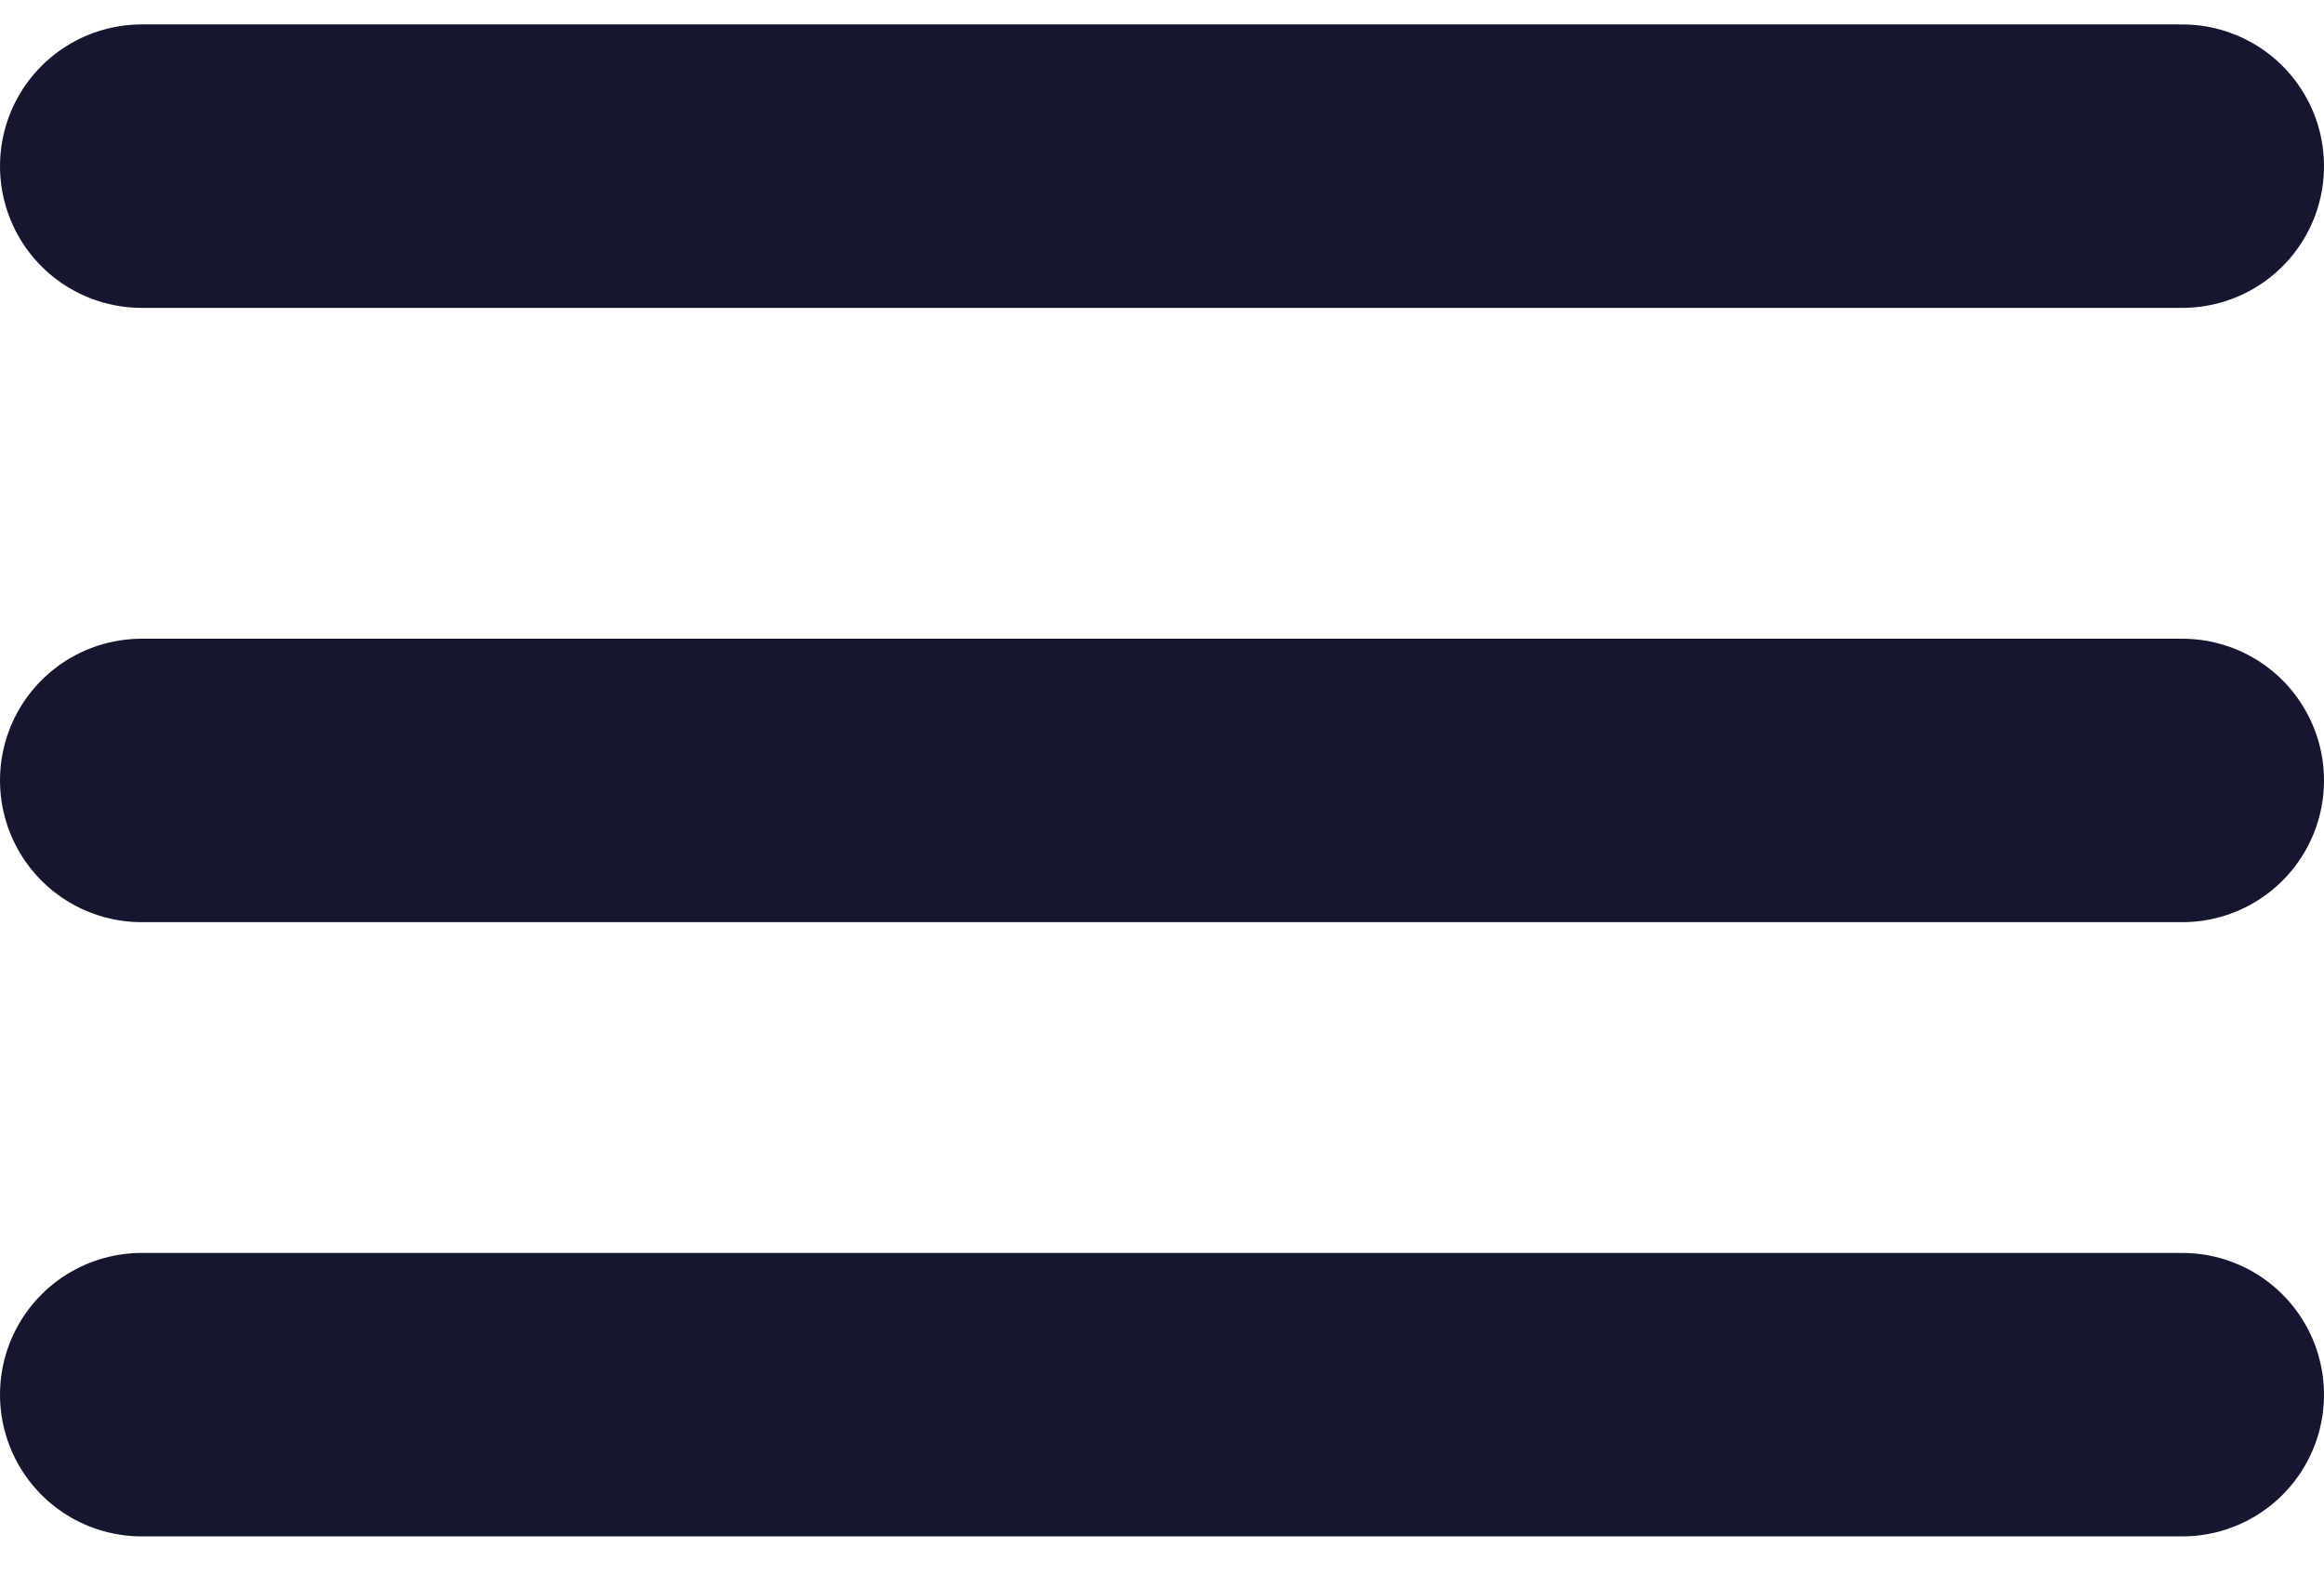 <svg width="41" height="28" viewBox="0 0 41 28" fill="none" xmlns="http://www.w3.org/2000/svg">
    <path d="M2.5 13.767H38.5" stroke="#151730" stroke-width="5" stroke-linecap="round" />
    <path d="M2.5 2.931H38.5" stroke="#151730" stroke-width="5" stroke-linecap="round" />
    <path d="M2.5 24.602H38.5" stroke="#151730" stroke-width="5" stroke-linecap="round" />
  </svg>